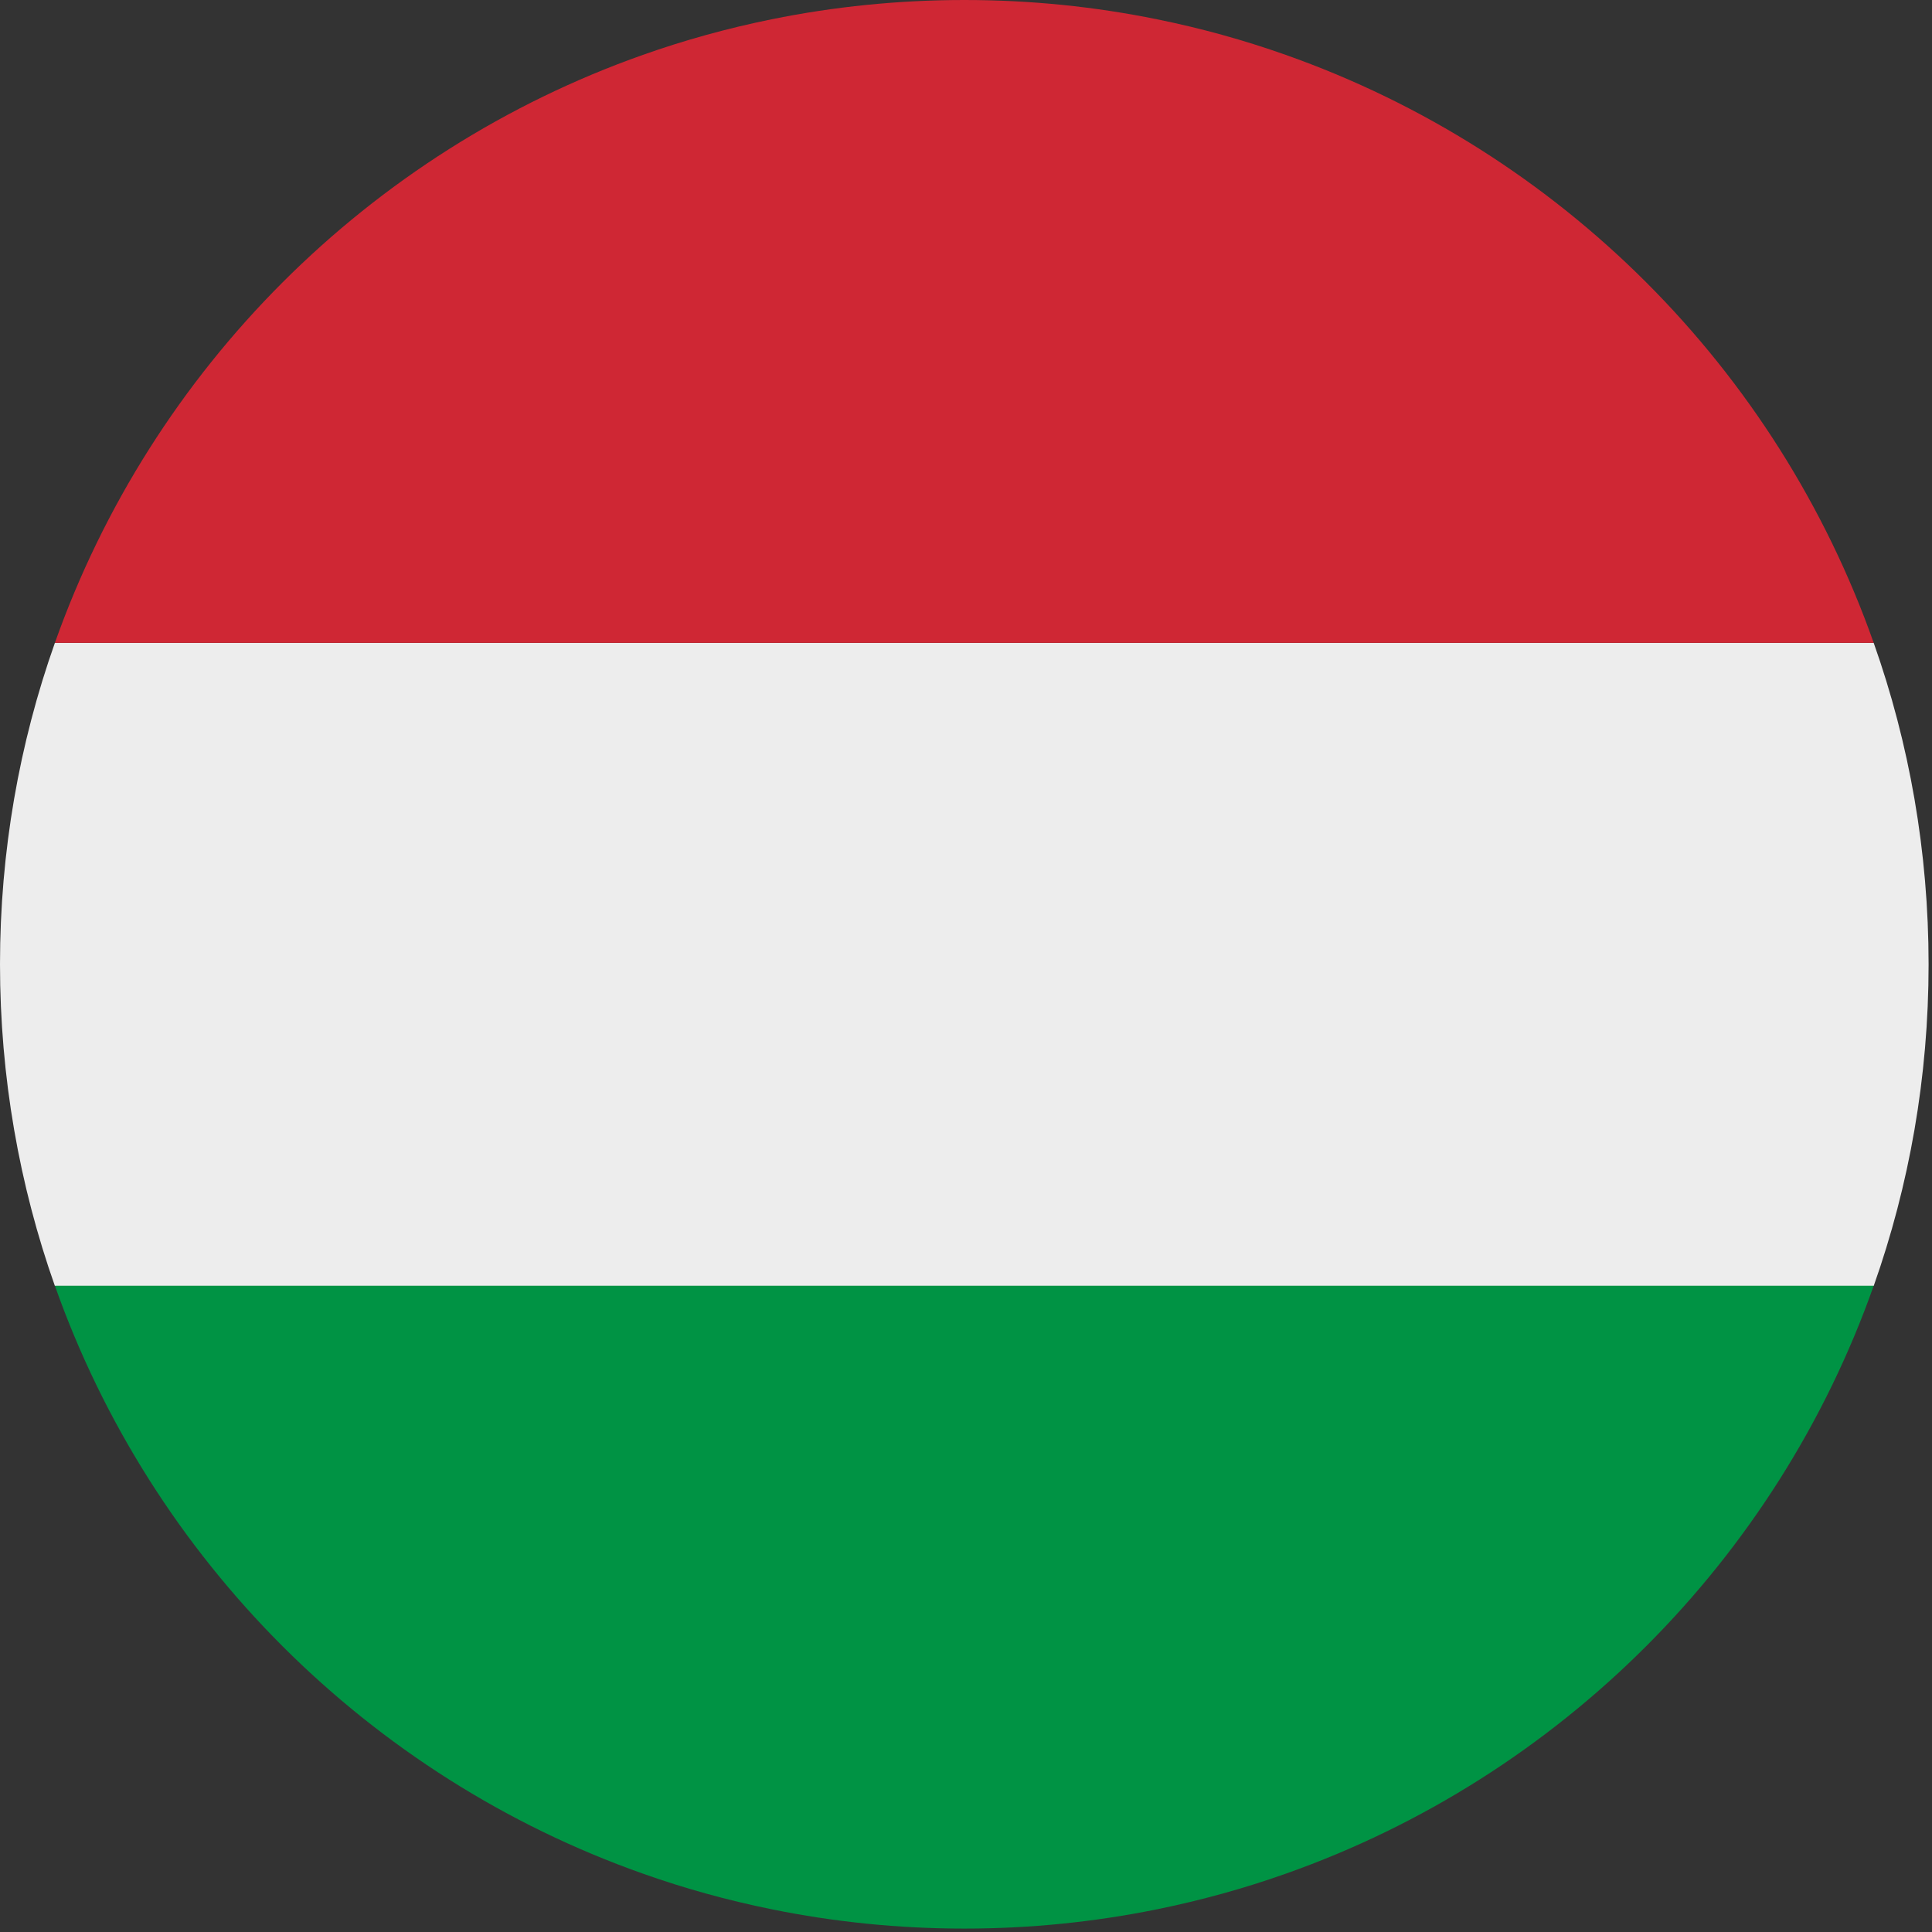 <svg xmlns="http://www.w3.org/2000/svg" xmlns:xlink="http://www.w3.org/1999/xlink" width="189" zoomAndPan="magnify" viewBox="0 0 141.75 141.75" height="189" preserveAspectRatio="xMidYMid meet" version="1.0"><rect x="0" y="0" width="141.75" height="141.75" fill="#333333" stroke="none"/><defs><clipPath id="903e29de76"><path d="M 0 47 L 141.5 47 L 141.5 95 L 0 95 Z M 0 47 " clip-rule="nonzero"/></clipPath><clipPath id="b50a2f6479"><path d="M 4 94 L 138 94 L 138 141.5 L 4 141.5 Z M 4 94 " clip-rule="nonzero"/></clipPath></defs><g clip-path="url(#903e29de76)"><path fill="#ededed" d="M 4.027 47.168 L 137.473 47.168 C 140.082 54.535 141.5 62.488 141.5 70.758 C 141.5 79.027 140.082 86.965 137.473 94.348 L 4.027 94.348 C 1.418 86.965 0 79.012 0 70.742 C 0 62.473 1.418 54.535 4.027 47.168 Z M 4.027 47.168 " fill-opacity="1" fill-rule="nonzero"/></g><path fill="#cf2734" d="M 70.758 0 C 75.609 0 80.34 0.488 84.902 1.418 C 88.137 2.074 91.281 2.945 94.332 4.027 C 114.445 11.125 130.375 27.055 137.473 47.168 L 4.027 47.168 C 11.141 27.07 27.07 11.125 47.168 4.027 C 50.219 2.945 53.379 2.074 56.598 1.418 C 61.176 0.488 65.906 0 70.758 0 Z M 70.758 0 " fill-opacity="1" fill-rule="nonzero"/><g clip-path="url(#b50a2f6479)"><path fill="#009344" d="M 4.027 94.332 L 137.473 94.332 C 130.375 114.43 114.445 130.375 94.332 137.473 C 91.281 138.555 88.125 139.426 84.902 140.082 C 80.324 141.012 75.594 141.5 70.758 141.5 C 65.922 141.5 61.176 141.012 56.613 140.082 C 53.379 139.426 50.234 138.555 47.184 137.473 C 27.07 130.375 11.125 114.43 4.027 94.332 Z M 4.027 94.332 " fill-opacity="1" fill-rule="nonzero"/></g></svg>